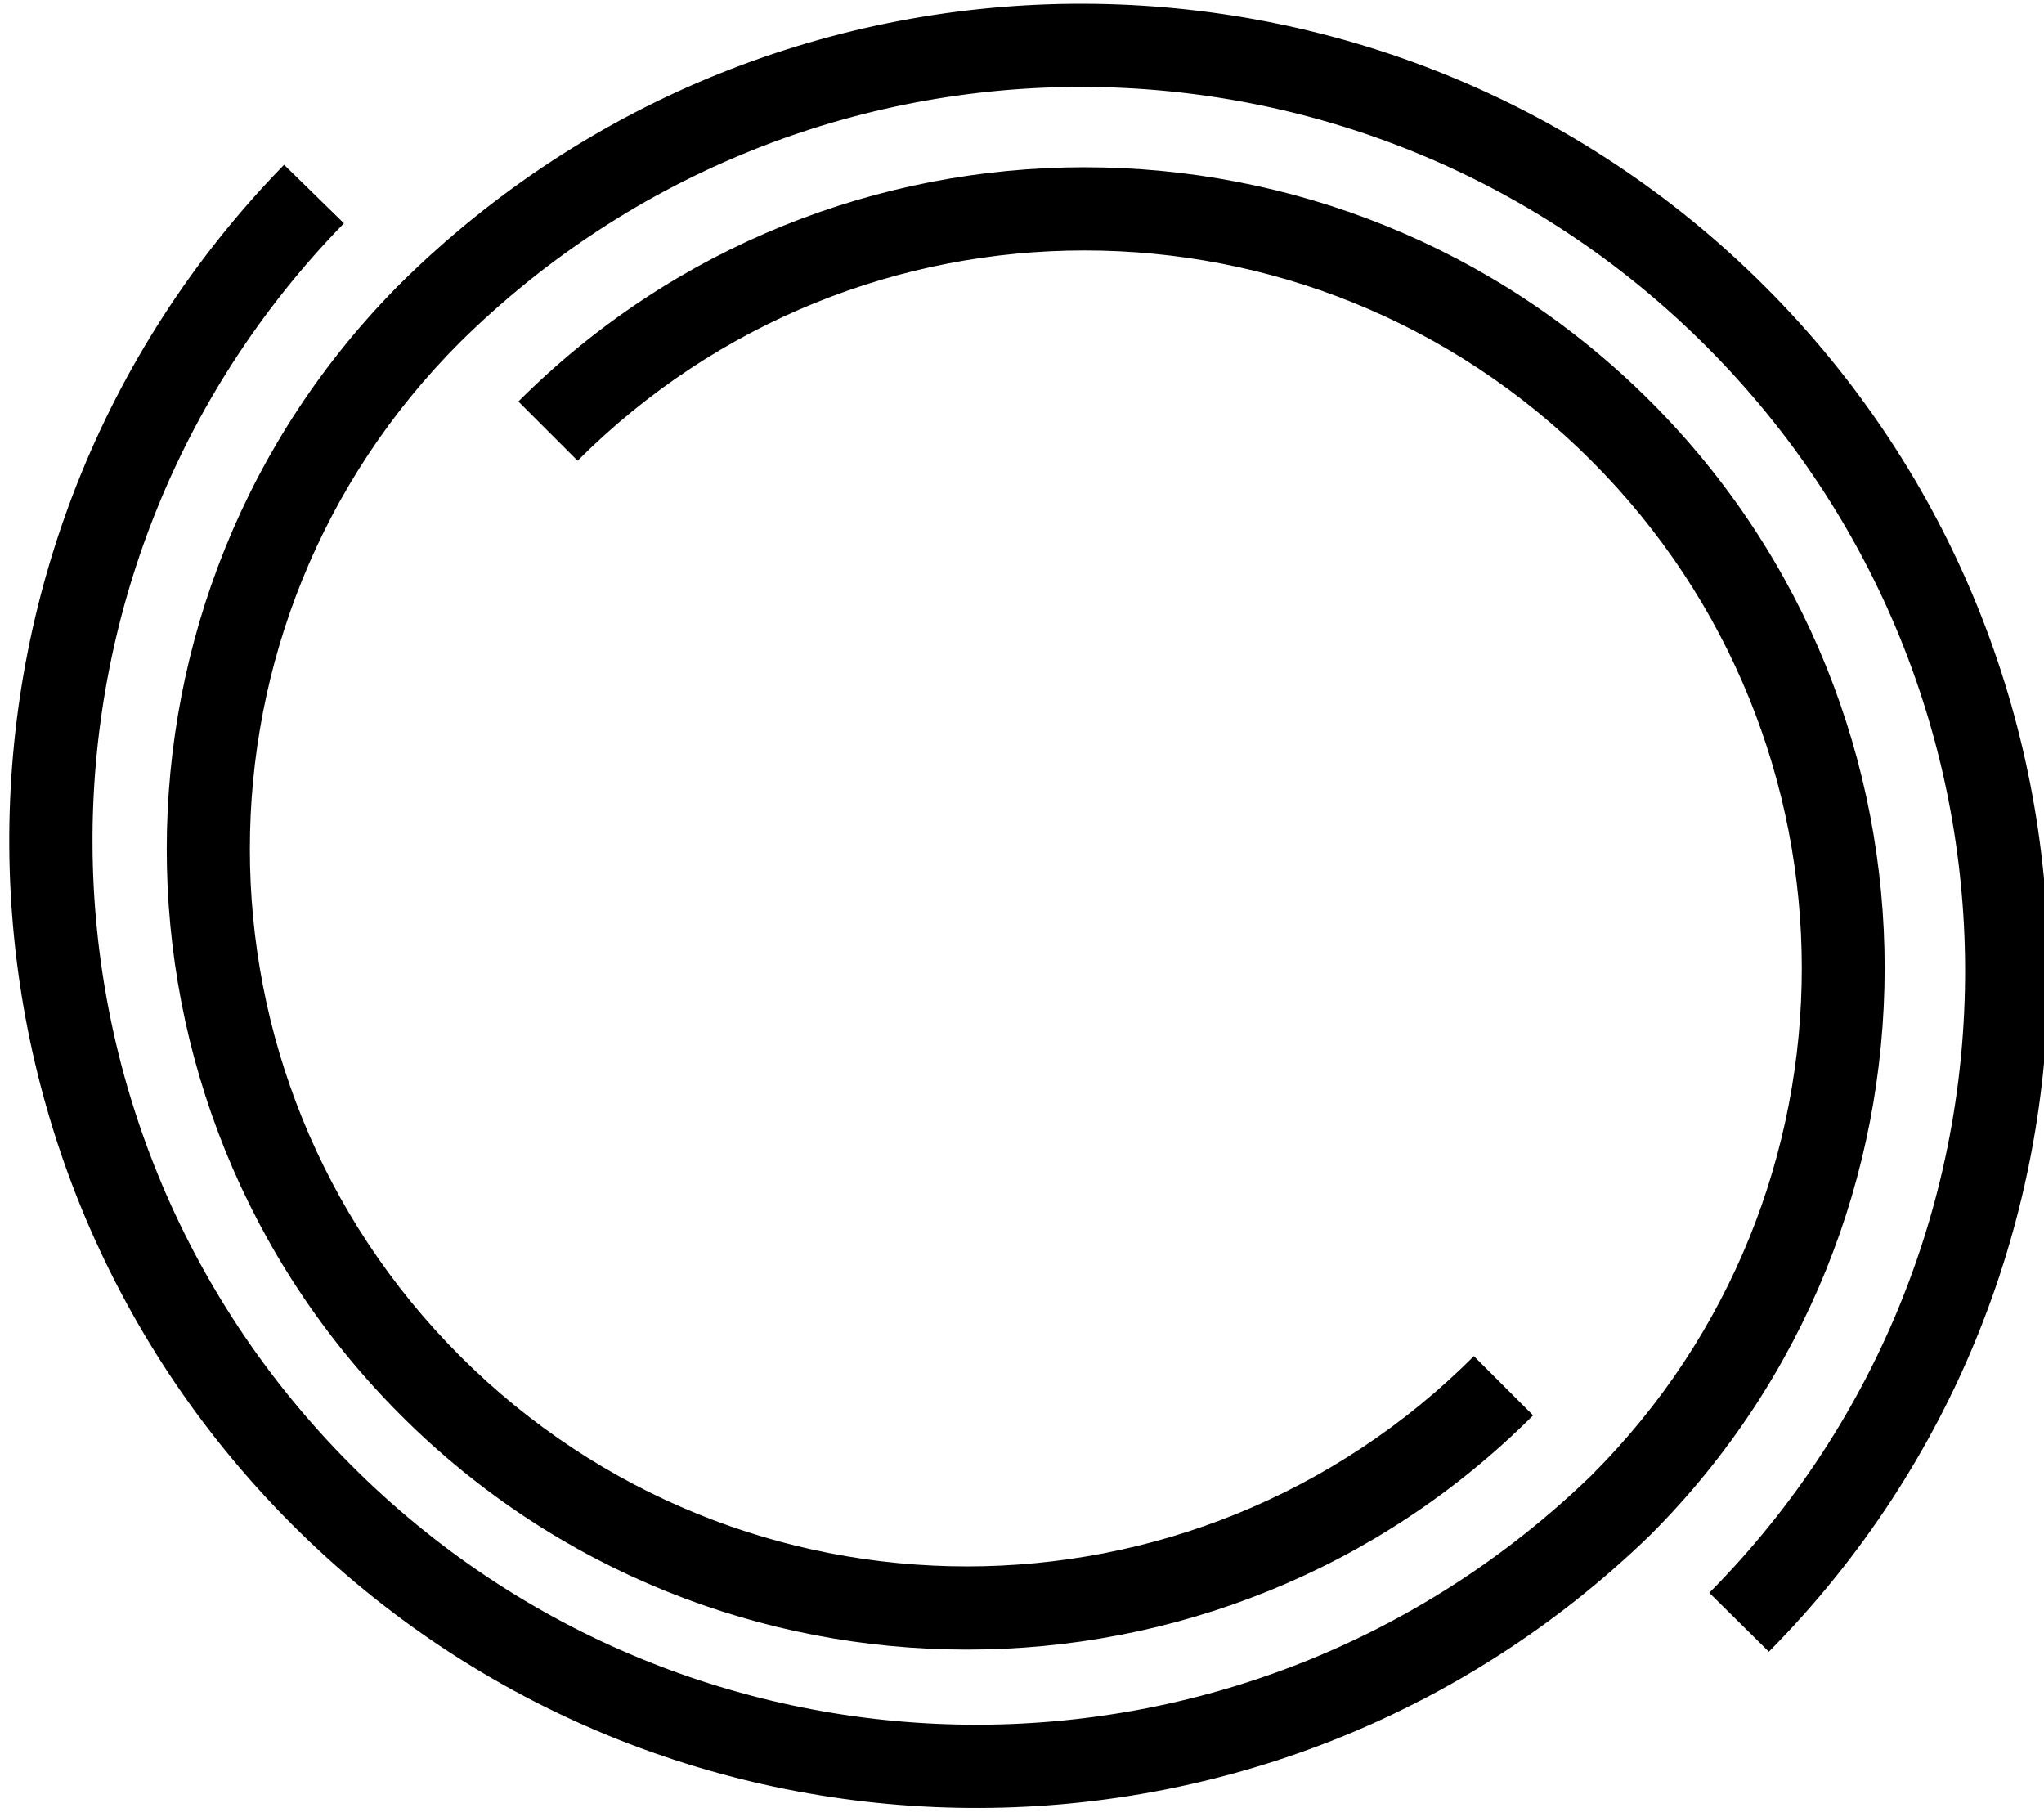 <svg version="1.1" xmlns="http://www.w3.org/2000/svg" width="36" height="32" viewBox="0 0 36 32"><style xmlns="http://www.w3.org/2000/svg">@media (prefers-color-scheme: dark){path{fill:#fff;}}</style><path d="M19.085 0.065c-4.346-0.011-8.701 1.634-12.029 4.924-5.494 5.501-5.493 14.437 0.006 19.935 5.5 5.5 14.44 5.5 19.94 0l-1.043-1.043c-4.937 4.937-12.918 4.937-17.855 0s-4.938-12.919-0.001-17.856c6.095-6.019 15.886-5.989 21.944 0.069 6.062 6.062 6.088 15.861 0.058 21.955l1.049 1.037c6.589-6.658 6.56-17.411-0.063-24.035-3.312-3.312-7.656-4.975-12.005-4.986zM5.003 2.902c-6.503 6.665-6.446 17.339 0.13 23.933s17.25 6.681 23.933 0.196c5.5-5.5 5.505-14.46 0.004-19.961-2.75-2.75-6.359-4.125-9.969-4.125s-7.221 1.375-9.971 4.125l1.043 1.043c4.937-4.937 12.918-4.937 17.855 0s4.944 12.925 0.007 17.862c-6.116 5.931-15.841 5.852-21.857-0.181-6.018-6.034-6.071-15.762-0.12-21.862l-1.054-1.030z"></path></svg>
